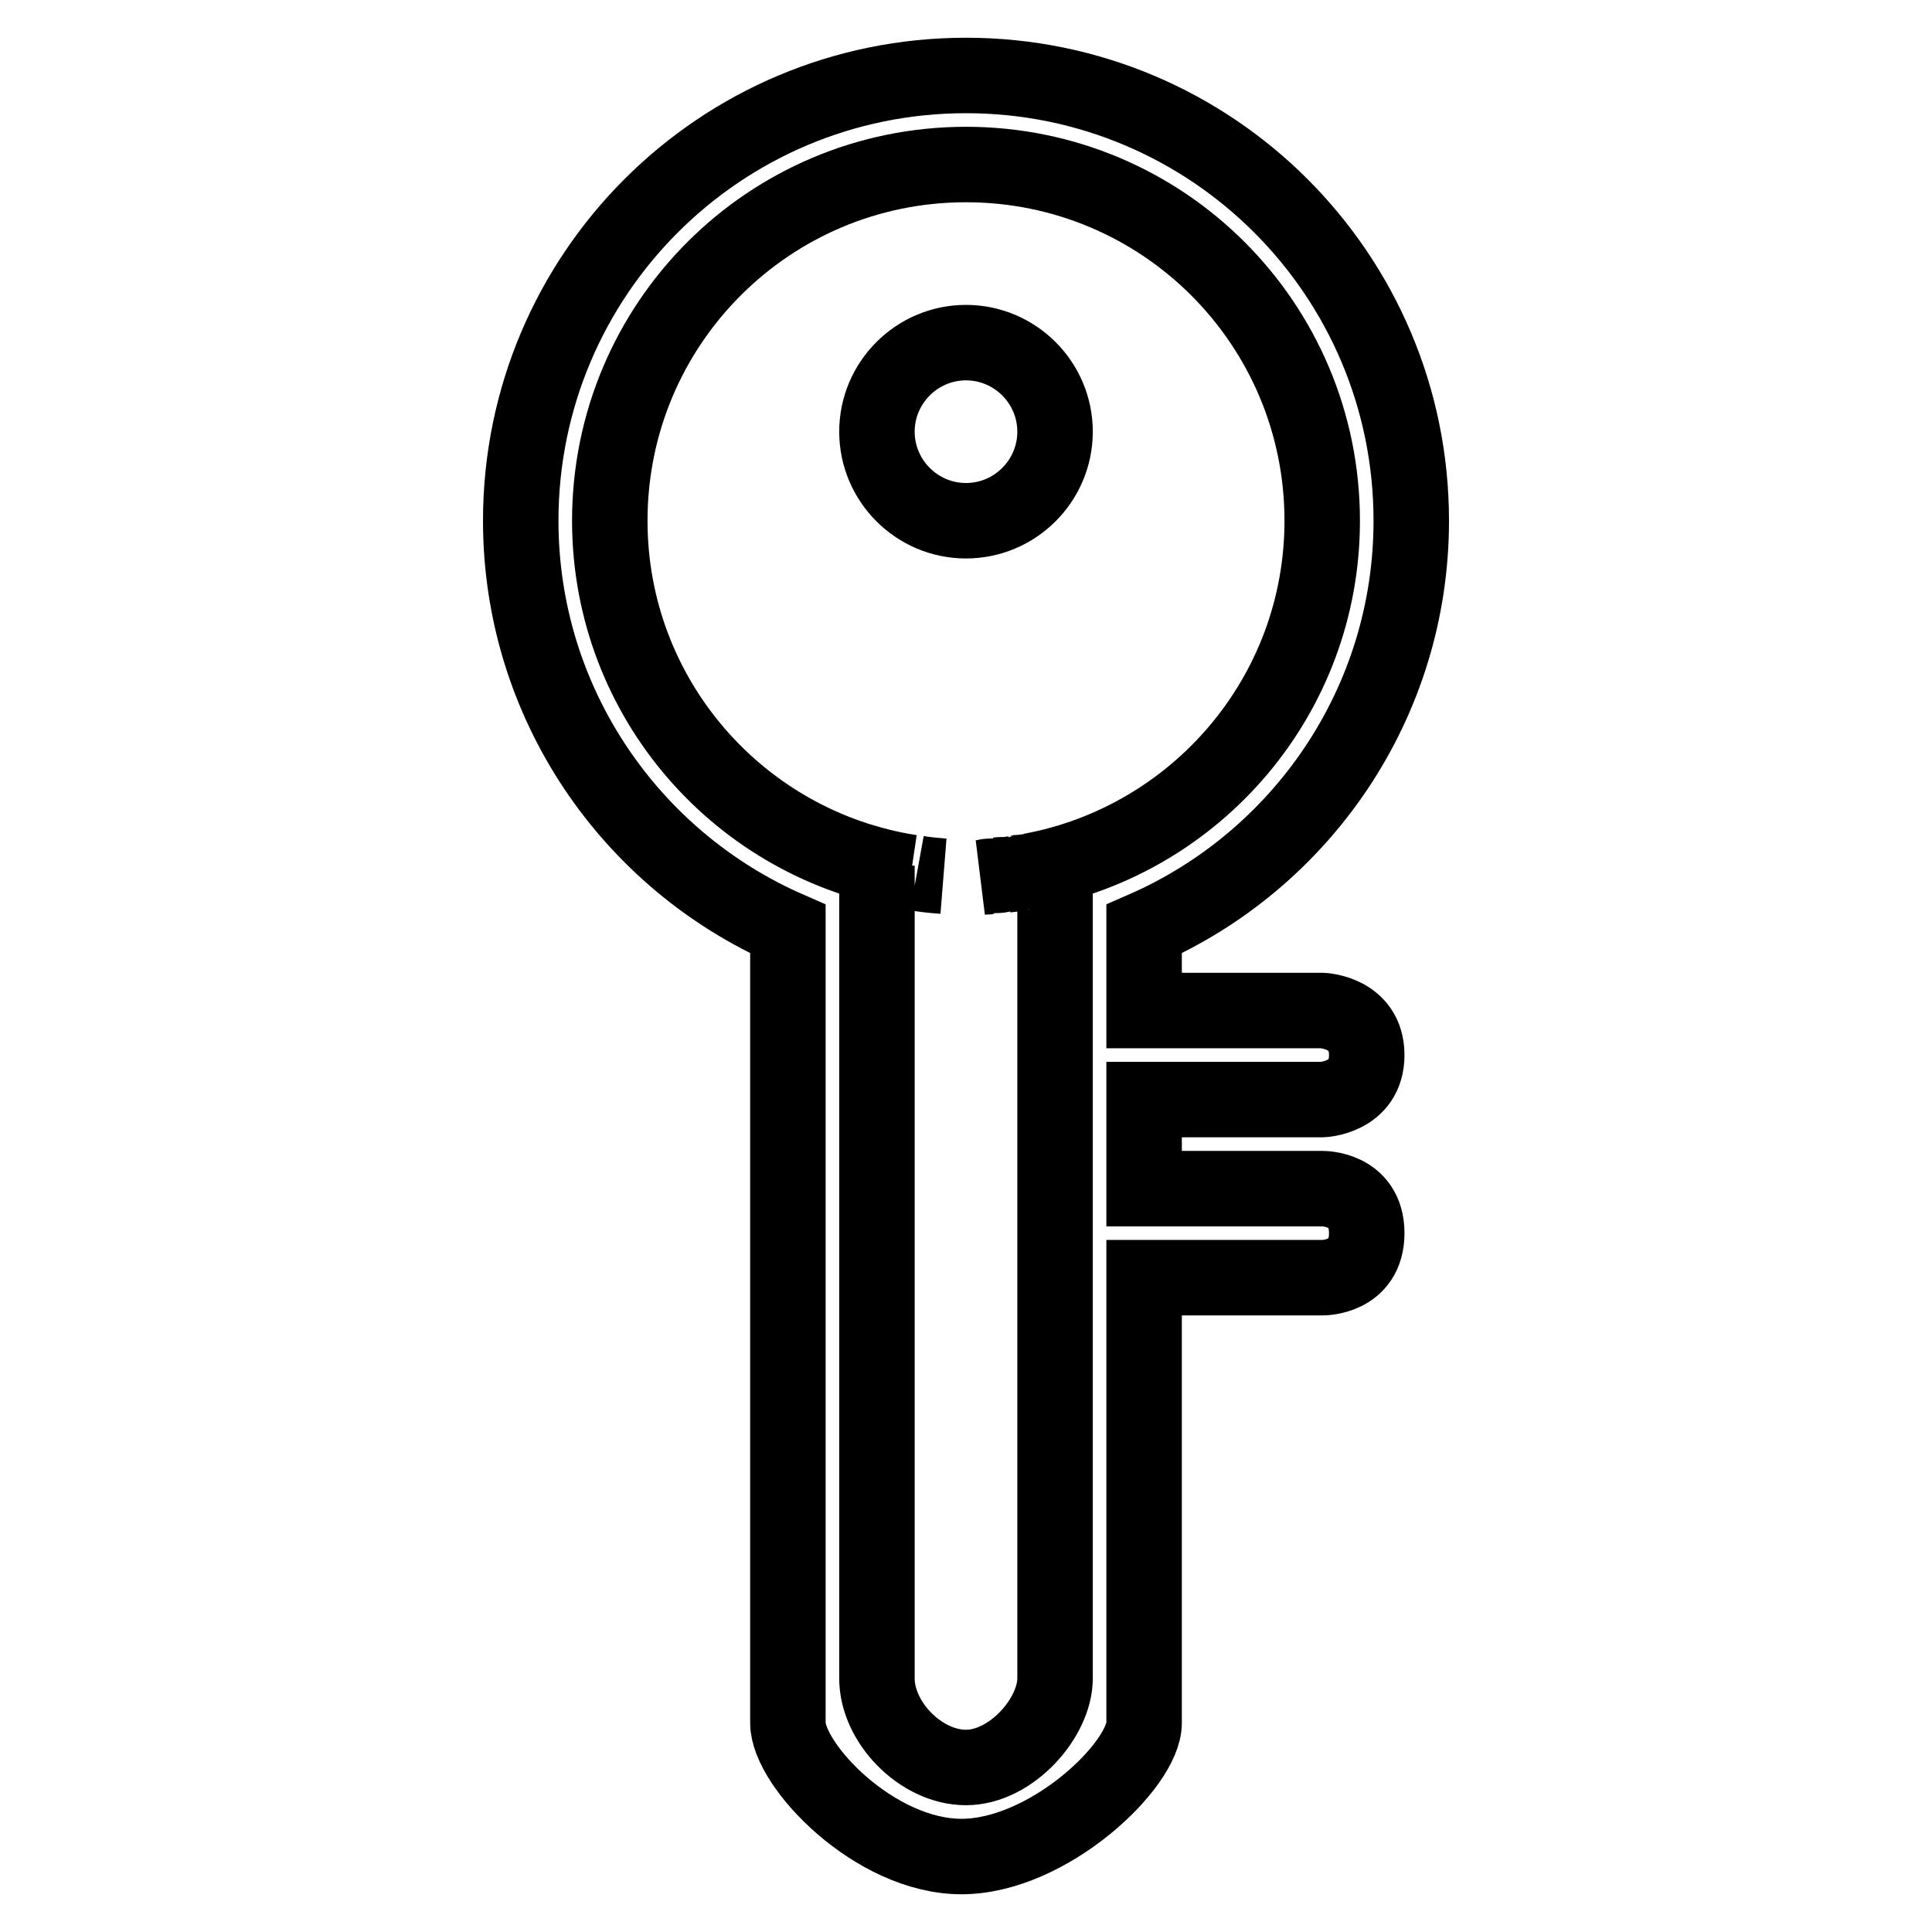 <?xml version="1.0" encoding="utf-8"?>
<!-- Svg Vector Icons : http://www.onlinewebfonts.com/icon -->
<!DOCTYPE svg PUBLIC "-//W3C//DTD SVG 1.1//EN" "http://www.w3.org/Graphics/SVG/1.1/DTD/svg11.dtd">
<svg version="1.1" xmlns="http://www.w3.org/2000/svg" xmlns:xlink="http://www.w3.org/1999/xlink" x="0px" y="0px" viewBox="0 0 256 256" enable-background="new 0 0 256 256" xml:space="preserve">
<g> <path stroke-width="10" fill-opacity="0" stroke="#000000"  d="M125,116.1c-1.3-0.1-2.4-0.2-3.5-0.4C122.6,115.9,123.8,116,125,116.1z M131.6,116.1 c-0.4,0-0.7,0.1-1.1,0.1C130.9,116.1,131.3,116.1,131.6,116.1z M132.8,115.9c-0.4,0-0.8,0.1-1.2,0.1C132,116,132.4,116,132.8,115.9 z M134.3,115.8c-0.5,0.1-0.9,0.1-1.4,0.2C133.4,115.9,133.9,115.8,134.3,115.8z M128,45.4c-6.5,0-11.8,5.3-11.8,11.8 c0,6.5,5.3,11.8,11.8,11.8c6.5,0,11.8-5.3,11.8-11.8C139.8,50.7,134.5,45.4,128,45.4z M175.2,145.7c0,0,5.9-0.2,5.9-5.9 c0-5.7-5.9-5.9-5.9-5.9h-23.6v-10.8C172.4,114,187,93.2,187,69c0-32.6-26.4-59-59-59c-32.6,0-59,26.4-59,59 c0,24.2,14.6,45,35.4,54.1v105.2c0,5.6,11.5,17.7,23,17.7c11.5,0,24.2-12.1,24.2-17.7v-59h23.6c0,0,5.9,0.1,5.9-5.9 c0-6-5.9-5.9-5.9-5.9h-23.6v-11.8H175.2z M136.6,115.4c2-0.4,3.2-0.7,3.2-0.7s0,102.5,0,107.7c0,5.2-5.8,11.8-11.8,11.8 s-11.8-6-11.8-11.8c0-5.8,0-107.7,0-107.7s1.7,0.5,4.5,0.9C98.1,112.1,80.8,92.6,80.8,69c0-26.1,21.1-47.2,47.2-47.2 s47.2,21.1,47.2,47.2C175.2,92.1,158.6,111.3,136.6,115.4z M136.2,115.5c-0.3,0.1-0.7,0.1-1,0.2 C135.6,115.6,135.9,115.5,136.2,115.5z M135.2,115.6c-0.3,0-0.6,0.1-0.9,0.1C134.6,115.7,134.9,115.7,135.2,115.6z"/></g>
</svg>